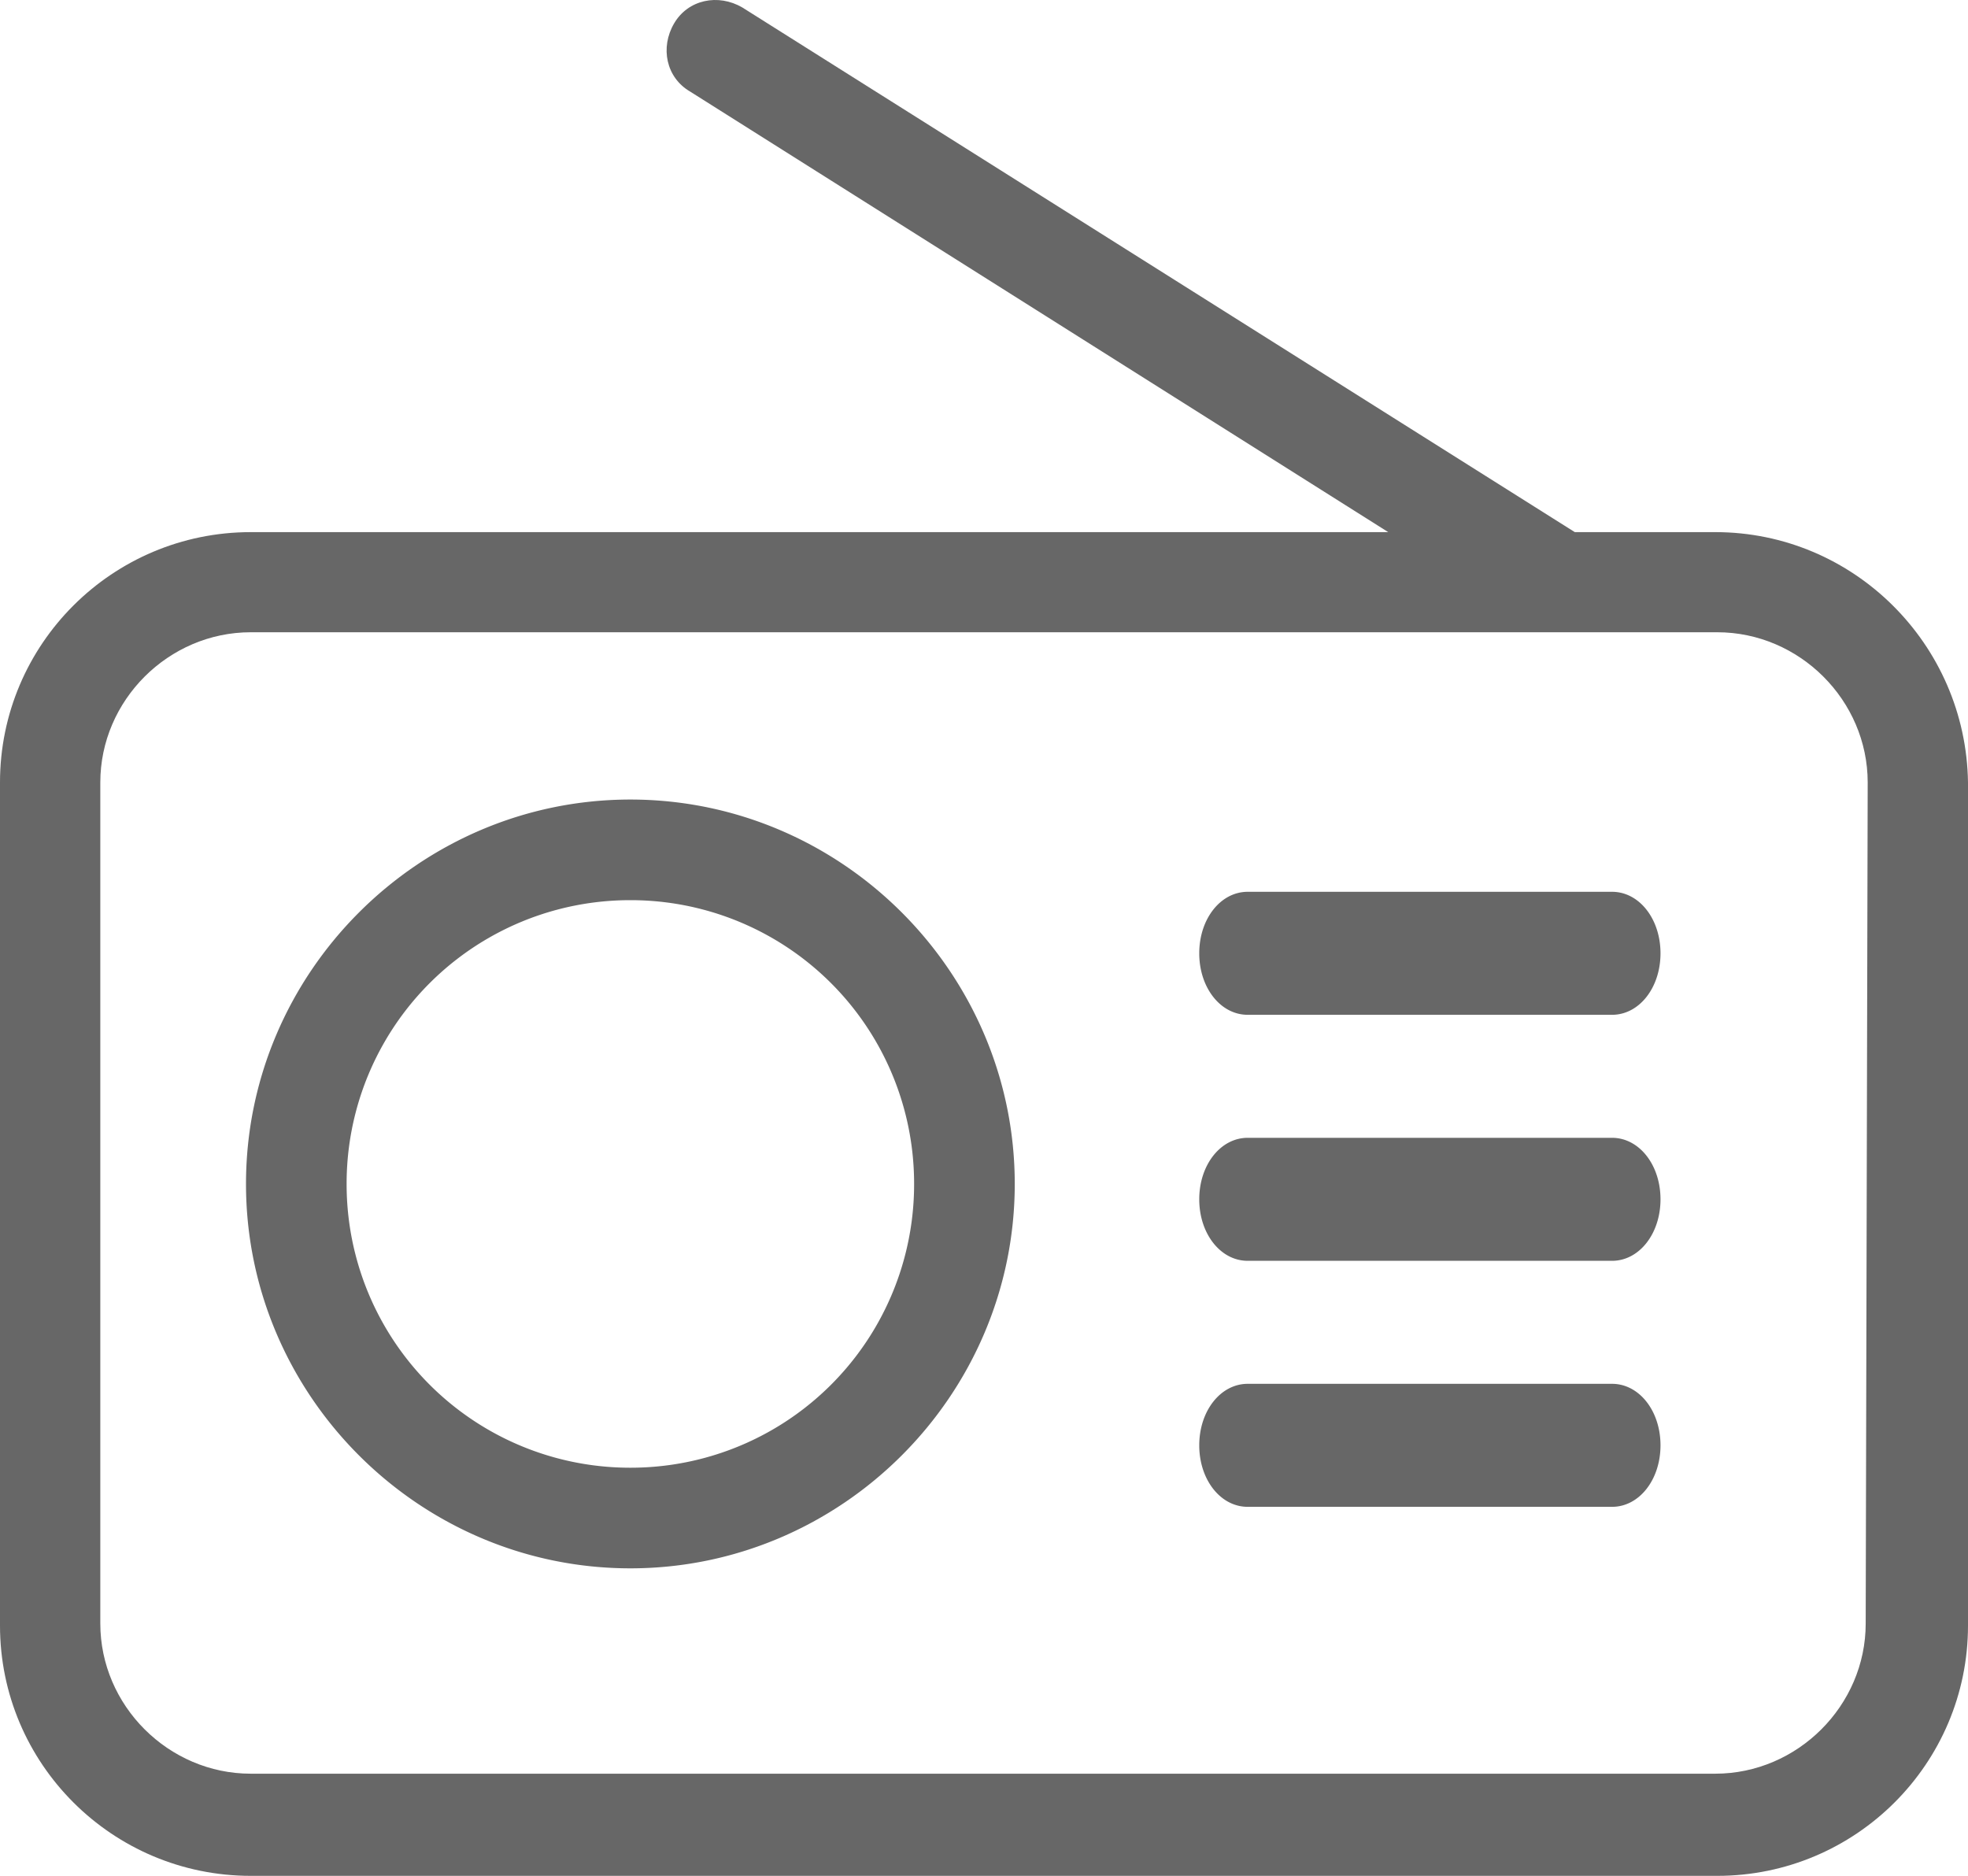 <svg width="64" height="61" viewBox="0 0 64 61" fill="none" xmlns="http://www.w3.org/2000/svg"><path fill-rule="evenodd" clip-rule="evenodd" d="M60.673 52.794c0 2.67-2.218 4.884-4.893 4.884H8.155c-2.675 0-4.893-2.213-4.893-4.884v-27.35c0-2.67 2.218-4.884 4.893-4.884h47.69c2.675 0 4.893 2.214 4.893 4.884l-.065 27.35zm-4.893-35.49h-4.567L24.139.242c-.783-.456-1.762-.26-2.218.521-.457.782-.261 1.758.521 2.214l22.704 14.327H8.155C3.653 17.304 0 20.95 0 25.444V52.86C0 57.353 3.653 61 8.155 61h47.69C60.347 61 64 57.353 64 52.86V25.444c-.065-4.494-3.719-8.14-8.22-8.14z" fill="#676767"/><path fill-rule="evenodd" clip-rule="evenodd" d="M20.5 47.728a9.218 9.218 0 0 1-9.228-9.229 9.217 9.217 0 0 1 9.228-9.227 9.217 9.217 0 0 1 9.227 9.227 9.217 9.217 0 0 1-9.227 9.229zM20.5 26C13.628 26 8 31.628 8 38.5 8 45.37 13.628 51 20.5 51 27.37 51 33 45.371 33 38.5 33 31.627 27.371 26 20.5 26zM52.424 29H40.576c-.883 0-1.576.88-1.576 2s.693 2 1.576 2h11.848c.883 0 1.576-.88 1.576-2s-.693-2-1.576-2M52.424 37H40.576c-.883 0-1.576.88-1.576 2s.693 2 1.576 2h11.848c.883 0 1.576-.88 1.576-2s-.693-2-1.576-2M52.424 45H40.576c-.883 0-1.576.88-1.576 2s.693 2 1.576 2h11.848c.883 0 1.576-.88 1.576-2s-.693-2-1.576-2" fill="#676767"/></svg>